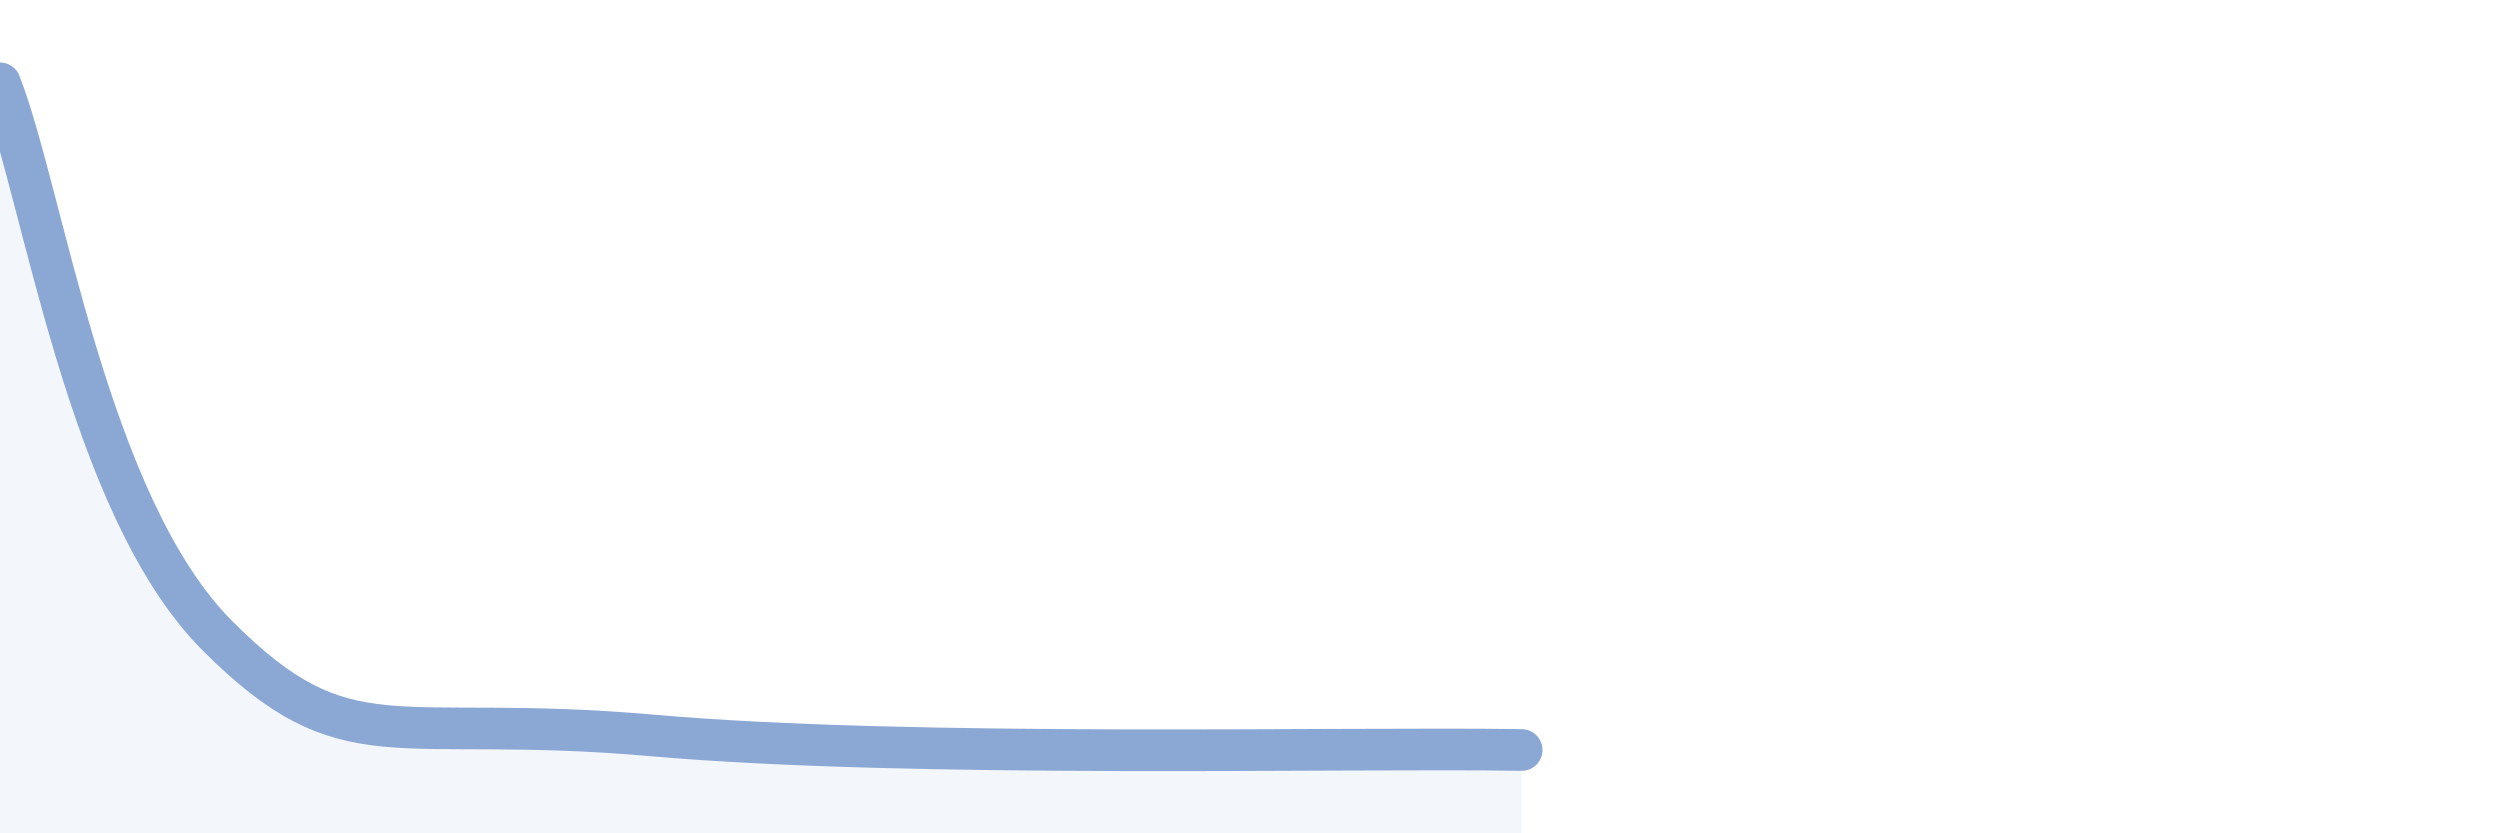 
    <svg width="60" height="20" viewBox="0 0 60 20" xmlns="http://www.w3.org/2000/svg">
      <path
        d="M 0,2 C 1.04,4.65 2.09,12.13 5.22,15.26 C 8.35,18.39 9.39,17.1 15.65,17.65 C 21.91,18.2 32.35,17.93 36.52,18L36.52 20L0 20Z"
        fill="#8ba7d3"
        opacity="0.1"
        stroke-linecap="round"
        stroke-linejoin="round"
      />
      <path
        d="M 0,2 C 1.04,4.65 2.09,12.13 5.22,15.26 C 8.35,18.39 9.39,17.1 15.65,17.65 C 21.91,18.2 32.35,17.93 36.52,18"
        stroke="#8ba7d3"
        stroke-width="1"
        fill="none"
        stroke-linecap="round"
        stroke-linejoin="round"
      />
    </svg>
  